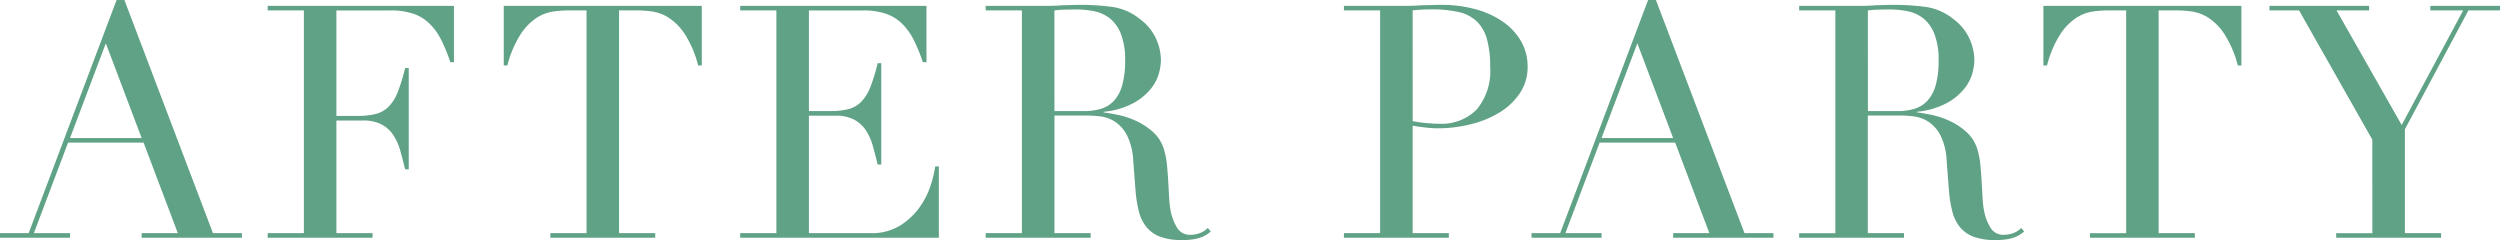 <svg xmlns="http://www.w3.org/2000/svg" width="207.279" height="19.899" viewBox="0 0 207.279 19.899">
  <path d="M8.748-16.119,5.778-8.262h5.94ZM-.027-.378H2.349L9.639-19.71h.648L17.631-.378h2.4V0H11.718V-.378h3L11.88-7.884H5.616L2.781-.378h3V0H-.027Zm22.194,0h3V-18.846h-3v-.378H37.611v4.671h-.3a13.555,13.555,0,0,0-.756-1.849,5.089,5.089,0,0,0-.972-1.35,3.571,3.571,0,0,0-1.35-.823,5.828,5.828,0,0,0-1.89-.27H27.864V-10.1h1.755a6.073,6.073,0,0,0,1.512-.162,2.3,2.3,0,0,0,1.067-.608,3.6,3.6,0,0,0,.756-1.215,14.891,14.891,0,0,0,.608-1.984h.3v8.4h-.3q-.189-.783-.391-1.512a4.712,4.712,0,0,0-.567-1.3,2.684,2.684,0,0,0-.972-.9,3.237,3.237,0,0,0-1.58-.337H27.864V-.378h3V0H22.167Zm23.436,0h3V-18.846H47.034a8.848,8.848,0,0,0-1.215.094,3.478,3.478,0,0,0-1.363.527,4.684,4.684,0,0,0-1.323,1.363,8.853,8.853,0,0,0-1.093,2.579h-.3v-4.941H58.158v4.941h-.3a8.853,8.853,0,0,0-1.094-2.579,4.684,4.684,0,0,0-1.323-1.363,3.478,3.478,0,0,0-1.363-.527,8.848,8.848,0,0,0-1.215-.094H51.3V-.378h3V0H45.6Zm15.741,0h3V-18.846h-3v-.378H76.788v4.671h-.3a13.555,13.555,0,0,0-.756-1.849,5.089,5.089,0,0,0-.972-1.35,3.571,3.571,0,0,0-1.35-.823,5.828,5.828,0,0,0-1.89-.27H67.041V-10.5H68.8a6.073,6.073,0,0,0,1.512-.162,2.3,2.3,0,0,0,1.066-.608,3.6,3.6,0,0,0,.756-1.215,14.89,14.89,0,0,0,.607-1.984h.3v8.4h-.3q-.189-.783-.392-1.512a4.712,4.712,0,0,0-.567-1.3,2.684,2.684,0,0,0-.972-.9,3.237,3.237,0,0,0-1.579-.338H67.041V-.378h5.1a4.478,4.478,0,0,0,2.47-.635,5.753,5.753,0,0,0,1.607-1.512,6.55,6.55,0,0,0,.918-1.822,9.58,9.58,0,0,0,.378-1.566h.3V0H61.344ZM87.4-10.5h2.484a4.717,4.717,0,0,0,1.377-.189,2.4,2.4,0,0,0,1.066-.661,3.162,3.162,0,0,0,.688-1.283,7.277,7.277,0,0,0,.243-2.052,5.81,5.81,0,0,0-.365-2.255,3.046,3.046,0,0,0-.945-1.282,3.108,3.108,0,0,0-1.3-.567,7.632,7.632,0,0,0-1.417-.135q-.486,0-.986.014a6.939,6.939,0,0,0-.85.067ZM81.7-.378h3V-18.846h-3v-.378h5.13q.324,0,.648-.014t.648-.041q.324,0,.648-.013t.648-.014a19.856,19.856,0,0,1,2.808.175A4.684,4.684,0,0,1,94.5-18.117a4.158,4.158,0,0,1,1.336,1.647,4.417,4.417,0,0,1,.392,1.728A4.76,4.76,0,0,1,96.08-13.7a3.5,3.5,0,0,1-.648,1.3,4.844,4.844,0,0,1-1.444,1.215,6.531,6.531,0,0,1-2.511.743v.054q.432.054,1.174.2a6.915,6.915,0,0,1,1.512.5,5.6,5.6,0,0,1,1.418.932,3.157,3.157,0,0,1,.918,1.5,6.5,6.5,0,0,1,.229,1.229q.067.689.108,1.418t.081,1.4a6.843,6.843,0,0,0,.148,1.134A4.175,4.175,0,0,0,97.578-.81a1.232,1.232,0,0,0,1.134.567,2.164,2.164,0,0,0,.729-.135,1.805,1.805,0,0,0,.675-.432l.243.3q-.135.108-.311.229a2.265,2.265,0,0,1-.446.23,3.32,3.32,0,0,1-.661.176,5.76,5.76,0,0,1-.959.068,5.133,5.133,0,0,1-1.8-.27,2.664,2.664,0,0,1-1.147-.8,3.36,3.36,0,0,1-.635-1.3,10.3,10.3,0,0,1-.283-1.8l-.189-2.457a5.115,5.115,0,0,0-.54-2.106,2.974,2.974,0,0,0-1.012-1.107,2.914,2.914,0,0,0-1.2-.418,10.172,10.172,0,0,0-1.08-.068H87.4V-.378h3V0H81.7Zm35.4-9.288a10.742,10.742,0,0,0,1.134.162q.594.054,1.053.054a4.1,4.1,0,0,0,3.118-1.175,4.972,4.972,0,0,0,1.12-3.55,8.268,8.268,0,0,0-.27-2.3,3.25,3.25,0,0,0-.851-1.472,3.179,3.179,0,0,0-1.512-.769,9.983,9.983,0,0,0-2.228-.216q-.513,0-.931.027t-.634.054ZM111.4-.378h3V-18.846h-3v-.378h5.076q.378,0,.756-.014t.756-.041q.378,0,.743-.013t.743-.014a10.593,10.593,0,0,1,2.848.364,7.306,7.306,0,0,1,2.268,1.04,5.023,5.023,0,0,1,1.5,1.62,4.169,4.169,0,0,1,.54,2.106,3.844,3.844,0,0,1-.621,2.16,5.363,5.363,0,0,1-1.647,1.593,8.336,8.336,0,0,1-2.39,1,11.382,11.382,0,0,1-2.849.351,8.954,8.954,0,0,1-.972-.068q-.594-.068-1.053-.148v8.91h3V0H111.4Zm24.327-15.741-2.97,7.857h5.94ZM126.954-.378h2.376l7.29-19.332h.648L144.612-.378h2.4V0H138.7V-.378h3l-2.835-7.506H132.6L129.762-.378h3V0h-5.805ZM154.845-10.5h2.484a4.717,4.717,0,0,0,1.377-.189,2.4,2.4,0,0,0,1.066-.661,3.161,3.161,0,0,0,.689-1.283,7.277,7.277,0,0,0,.243-2.052,5.81,5.81,0,0,0-.365-2.255,3.046,3.046,0,0,0-.945-1.282,3.108,3.108,0,0,0-1.3-.567,7.632,7.632,0,0,0-1.417-.135q-.486,0-.986.014a6.939,6.939,0,0,0-.85.067Zm-5.7,10.125h3V-18.846h-3v-.378h5.13q.324,0,.648-.014t.648-.041q.324,0,.648-.013t.648-.014a19.856,19.856,0,0,1,2.808.175,4.684,4.684,0,0,1,2.268,1.013,4.158,4.158,0,0,1,1.337,1.647,4.417,4.417,0,0,1,.391,1.728,4.76,4.76,0,0,1-.148,1.039,3.5,3.5,0,0,1-.648,1.3,4.844,4.844,0,0,1-1.445,1.215,6.531,6.531,0,0,1-2.511.743v.054q.432.054,1.174.2a6.915,6.915,0,0,1,1.512.5,5.6,5.6,0,0,1,1.417.932,3.157,3.157,0,0,1,.918,1.5,6.5,6.5,0,0,1,.229,1.229q.067.689.108,1.418t.081,1.4a6.841,6.841,0,0,0,.148,1.134,4.175,4.175,0,0,0,.513,1.269,1.232,1.232,0,0,0,1.134.567,2.163,2.163,0,0,0,.729-.135,1.805,1.805,0,0,0,.675-.432l.243.3q-.135.108-.311.229a2.264,2.264,0,0,1-.445.23,3.32,3.32,0,0,1-.661.176,5.759,5.759,0,0,1-.958.068,5.133,5.133,0,0,1-1.8-.27,2.664,2.664,0,0,1-1.148-.8,3.36,3.36,0,0,1-.634-1.3,10.3,10.3,0,0,1-.284-1.8l-.189-2.457a5.115,5.115,0,0,0-.54-2.106,2.974,2.974,0,0,0-1.013-1.107,2.914,2.914,0,0,0-1.2-.418,10.172,10.172,0,0,0-1.08-.068h-2.7V-.378h3V0h-8.694Zm24.111,0h3V-18.846H174.69a8.848,8.848,0,0,0-1.215.094,3.478,3.478,0,0,0-1.363.527,4.684,4.684,0,0,0-1.323,1.363,8.853,8.853,0,0,0-1.094,2.579h-.3v-4.941h16.416v4.941h-.3a8.853,8.853,0,0,0-1.094-2.579,4.684,4.684,0,0,0-1.323-1.363,3.478,3.478,0,0,0-1.363-.527,8.848,8.848,0,0,0-1.215-.094h-1.566V-.378h3V0h-8.694Zm20.412,0h3V-8.127l-6.075-10.719h-2.457v-.378H196.4v.378h-2.7l5.4,9.5,5.1-9.5h-2.727v-.378h5.778v.378h-2.619l-5.265,9.855V-.378h3V0h-8.694Z" transform="translate(0.027 19.71)" fill="#5fa286"/>
</svg>
